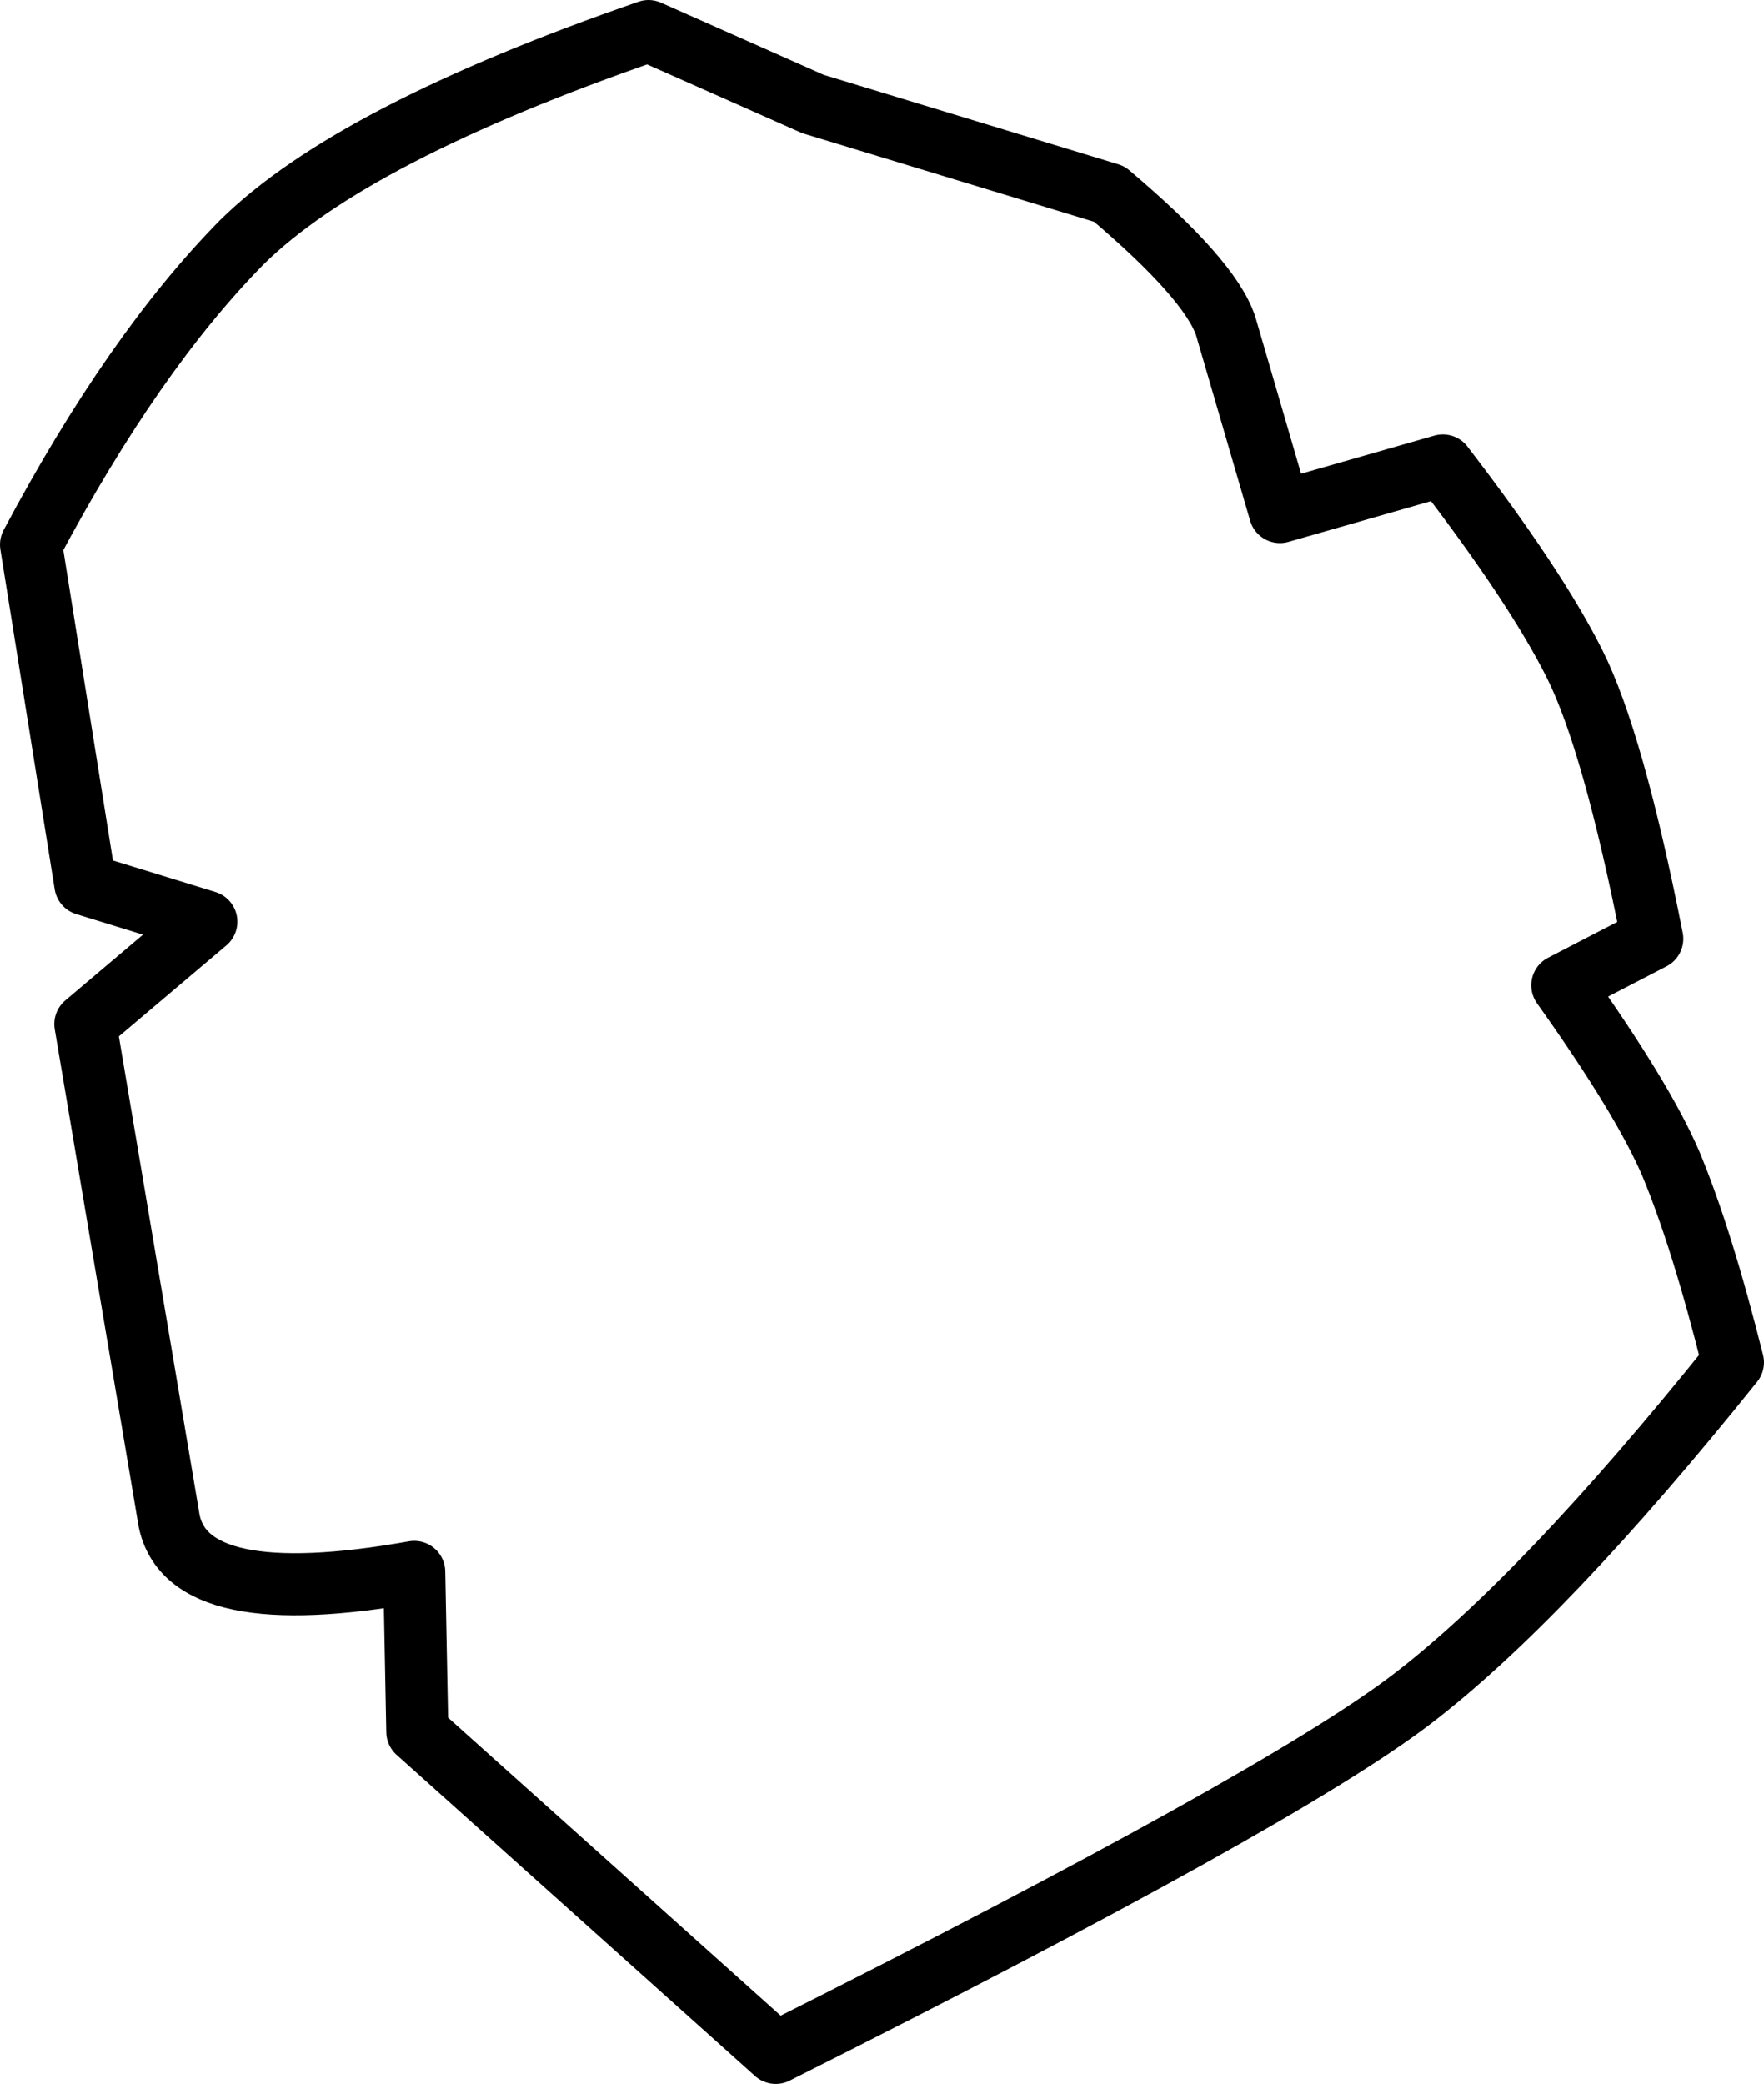 <?xml version="1.0" encoding="UTF-8" standalone="no"?>
<svg xmlns:xlink="http://www.w3.org/1999/xlink" height="67.15px" width="56.85px" xmlns="http://www.w3.org/2000/svg">
  <g transform="matrix(1.0, 0.0, 0.0, 1.0, 28.45, 33.65)">
    <path d="M-3.45 32.5 Q12.8 24.35 17.05 21.1 21.3 17.85 27.4 10.25 26.4 6.25 25.4 3.85 24.5 1.75 21.9 -1.9 L24.8 -3.4 Q23.55 -9.75 22.3 -12.25 21.05 -14.75 18.05 -18.65 L12.8 -17.15 11.05 -23.15 Q10.55 -24.65 7.3 -27.4 L-2.25 -30.3 -7.55 -32.65 Q-17.1 -29.35 -20.65 -25.85 -24.15 -22.3 -27.45 -16.1 L-25.7 -5.15 -21.8 -3.95 -25.7 -0.65 -23.0 15.35 Q-22.4 18.3 -15.1 17.0 L-15.0 22.15 -3.45 32.5 Z" fill="none" stroke="#000000" stroke-linecap="round" stroke-linejoin="round" stroke-width="2.0"/>
  </g>
</svg>

